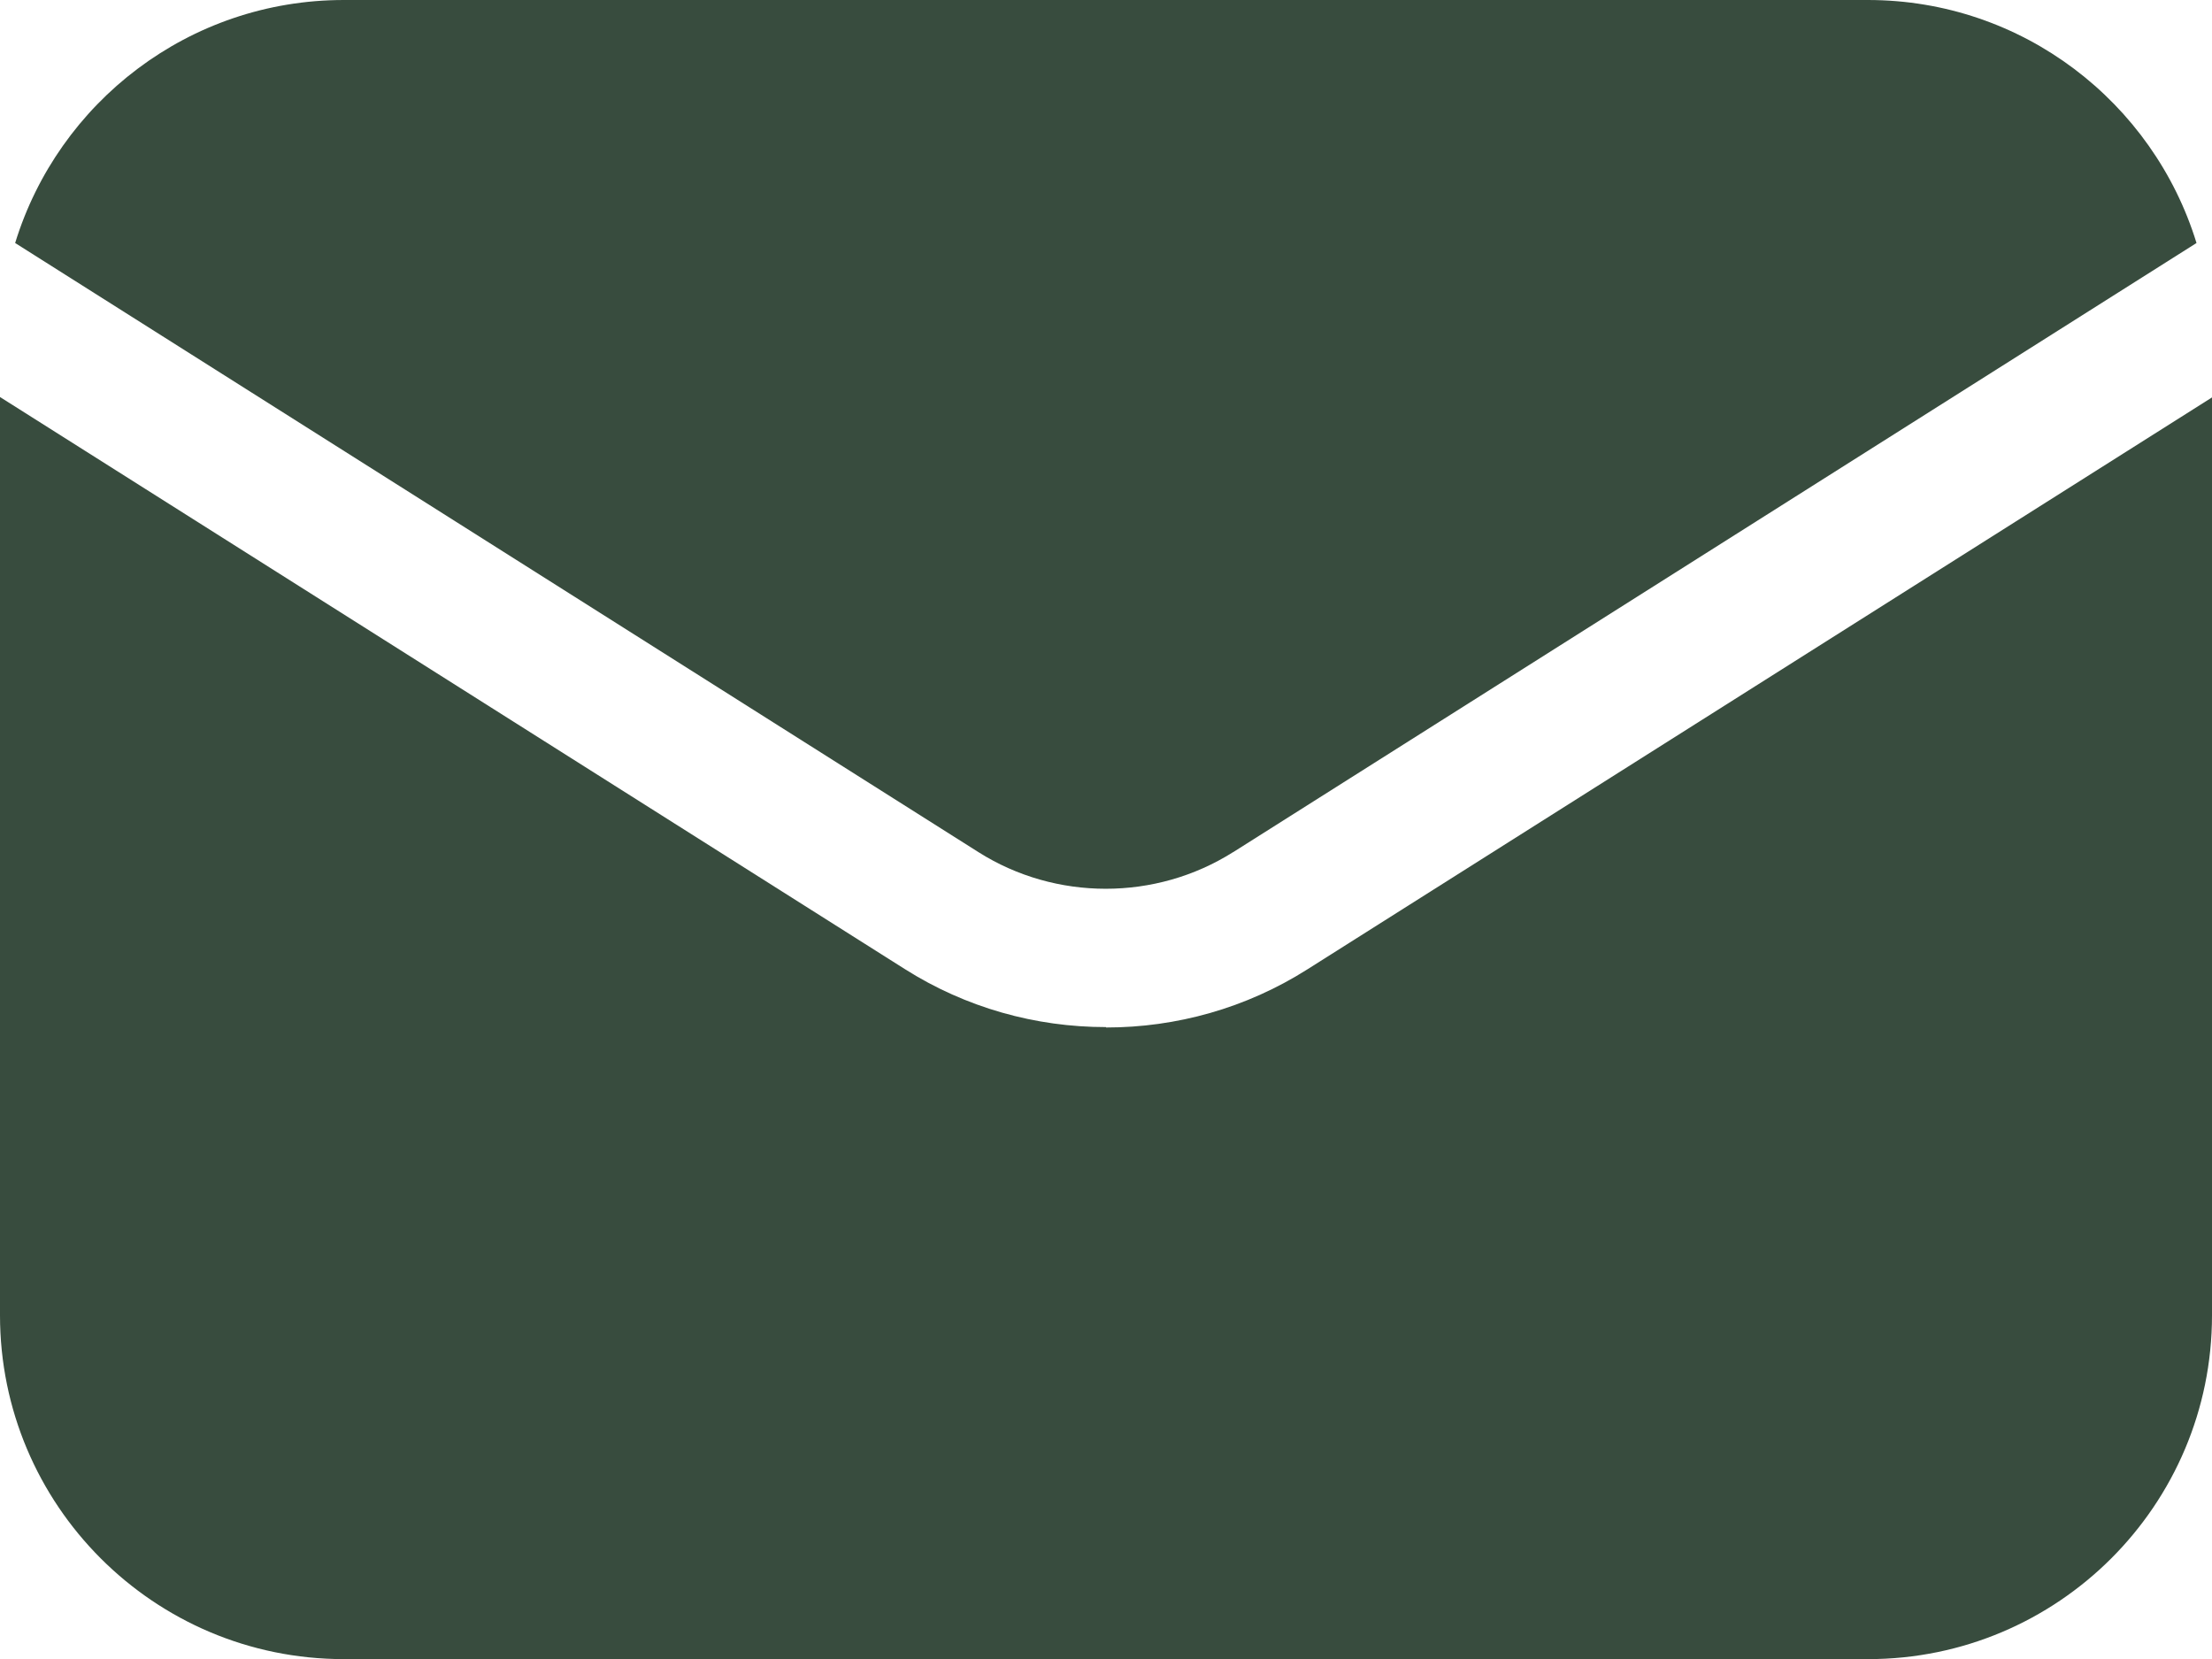 <?xml version="1.0" encoding="UTF-8"?><svg id="Layer_1" xmlns="http://www.w3.org/2000/svg" width="38.404" height="28.805" viewBox="0 0 38.404 28.805"><defs><style>.cls-1{fill:#384c3e;}</style></defs><path class="cls-1" d="m21.408,14.796l16.727-10.577c-.75-2.442-3.019-4.219-5.707-4.219H5.97C3.281,0,1.013,1.777.263,4.219l16.727,10.577c1.338.846,3.077.846,4.416,0h.002Z"/><path class="cls-1" d="m19.2,17.832c-1.219,0-2.43-.335-3.492-1.008L0,6.893v15.942c0,3.293,2.67,5.97,5.969,5.97h26.465c3.293,0,5.97-2.67,5.97-5.97V6.9l-15.708,9.931c-1.062.673-2.273,1.008-3.492,1.008l-.004-.007Z"/></svg>